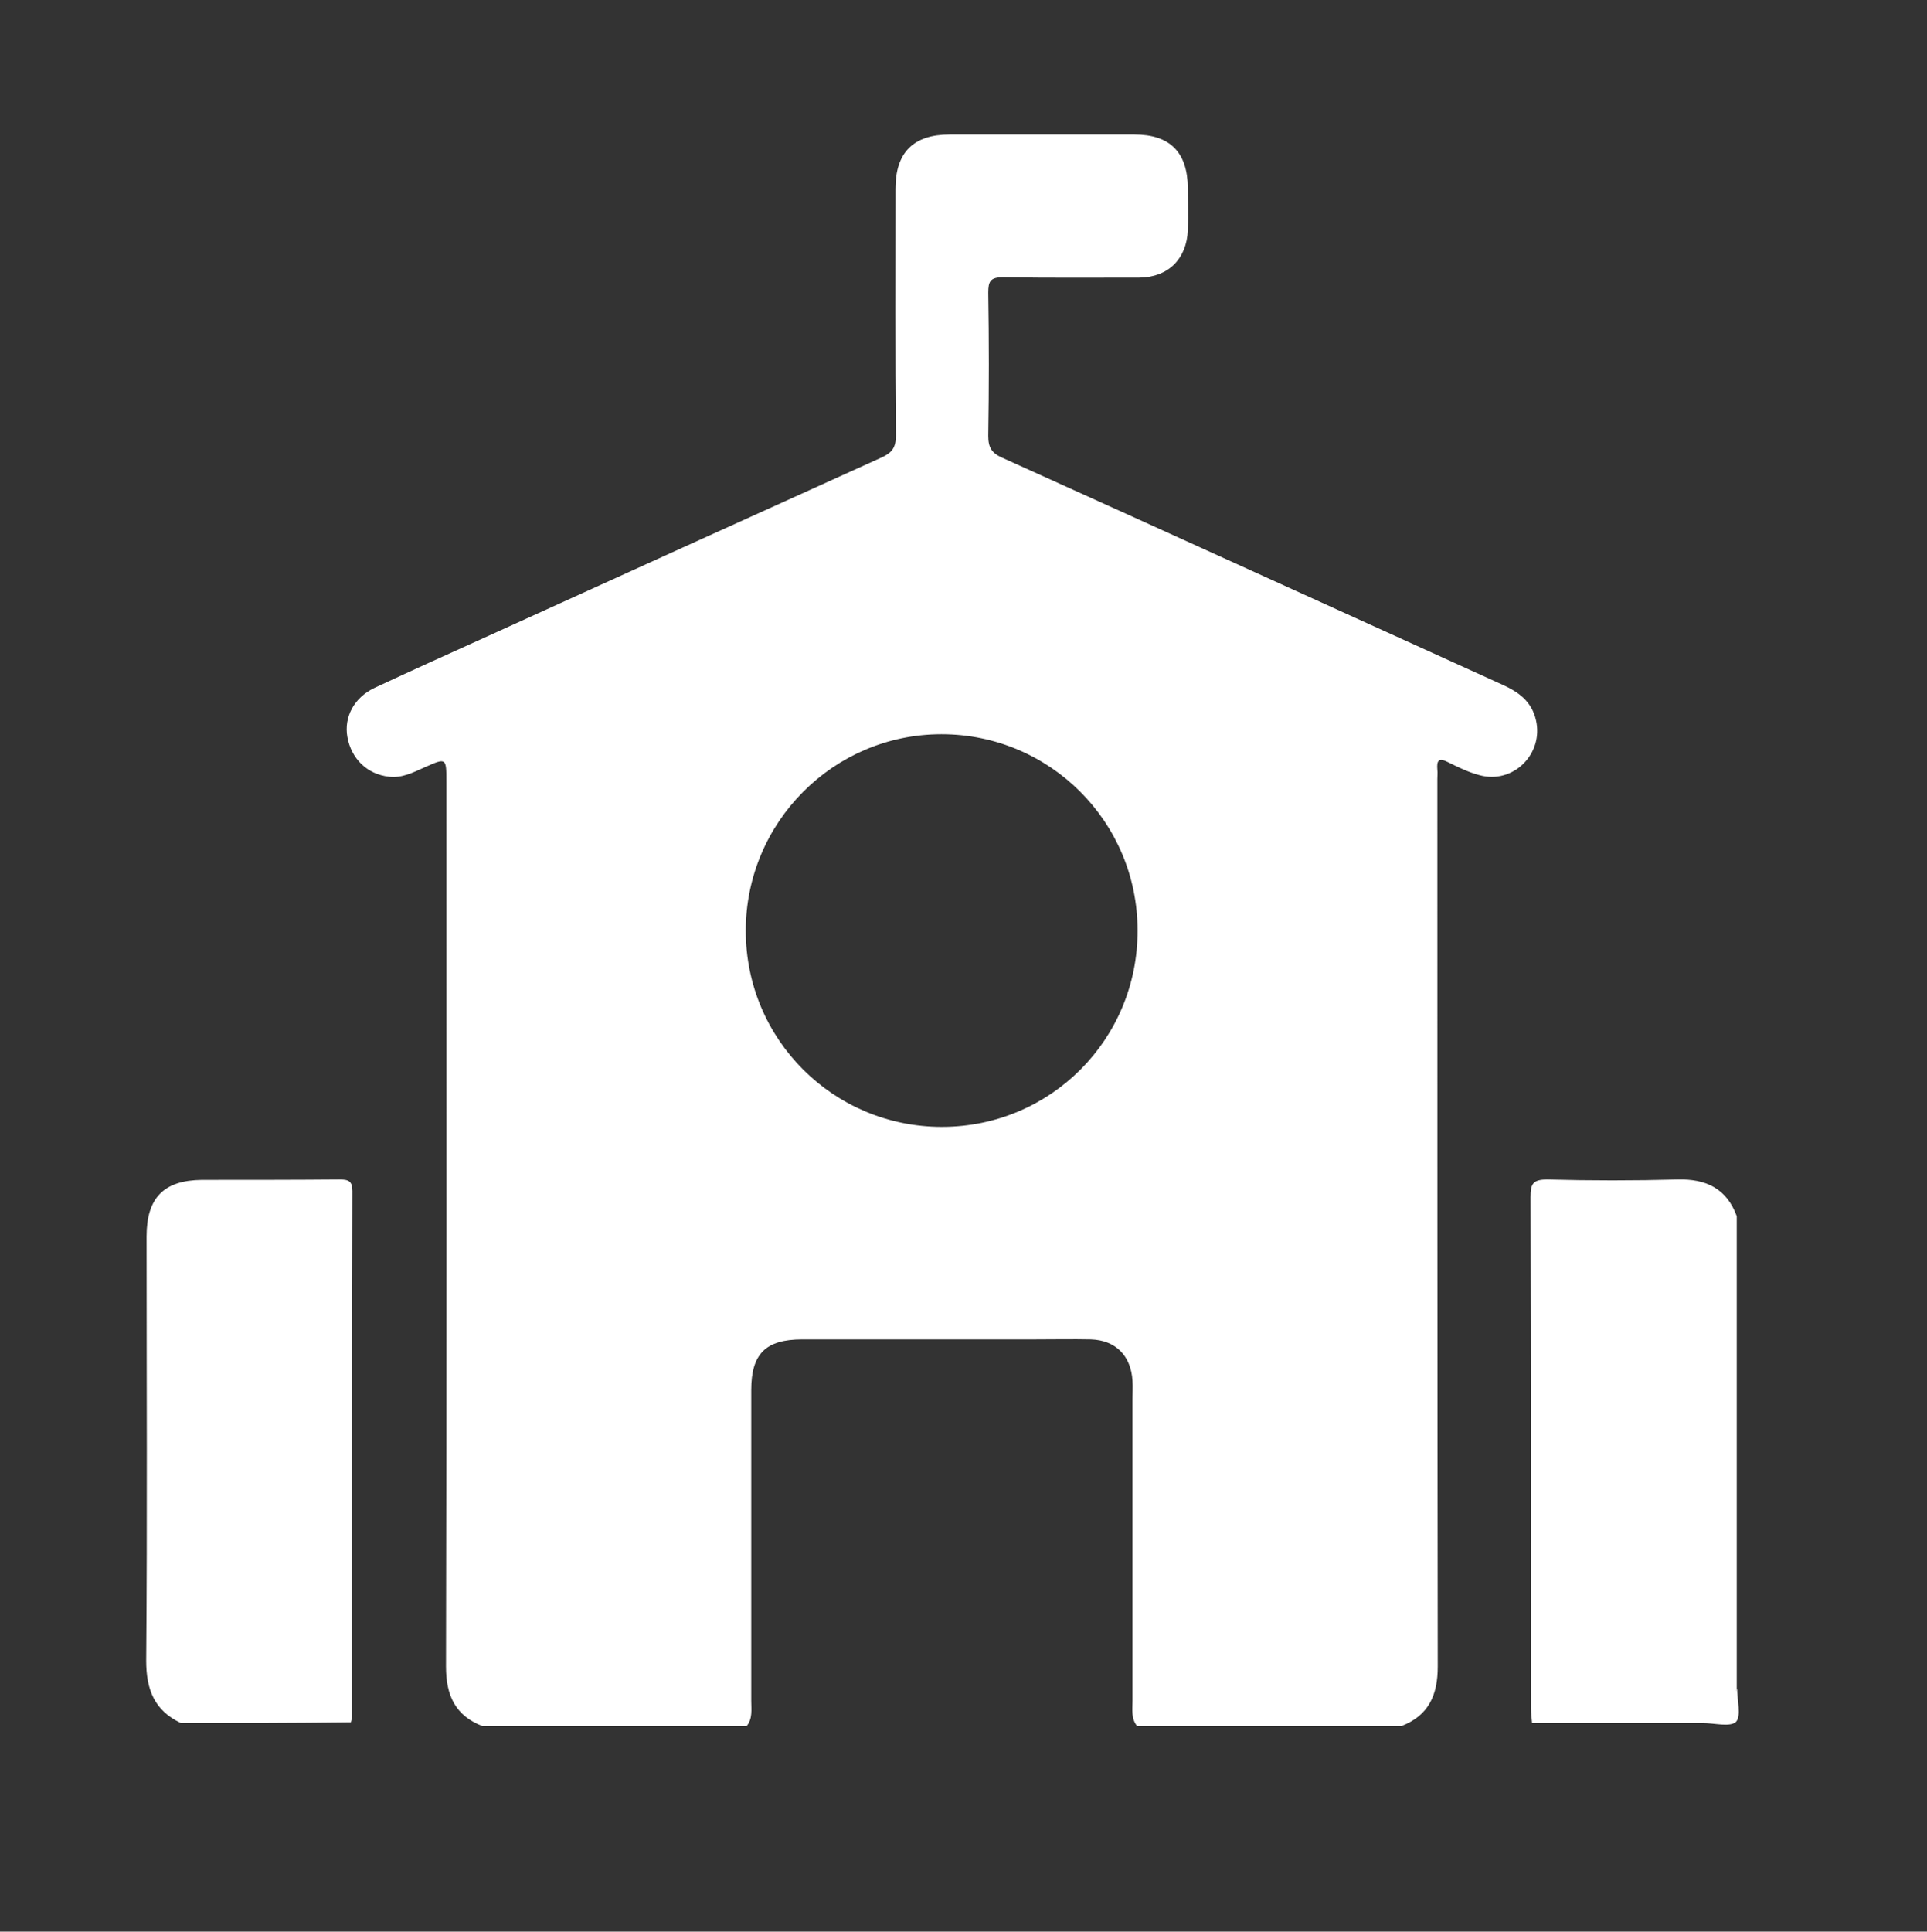 <?xml version="1.0" encoding="utf-8"?>
<!-- Generator: Adobe Illustrator 26.5.0, SVG Export Plug-In . SVG Version: 6.00 Build 0)  -->
<svg version="1.1" id="Capa_1" xmlns="http://www.w3.org/2000/svg" xmlns:xlink="http://www.w3.org/1999/xlink" x="0px" y="0px"
	 viewBox="0 0 494.3 495.4" style="enable-background:new 0 0 494.3 495.4;" xml:space="preserve">
<rect x="0" y="0" width="494.3" height="495.4" fill="#333333" stroke="none"/>
<style type="text/css">
	.st0{fill:#FFFFFF;}
</style>
<path class="st0" d="M46.4,441.9c-6.8-3.2-8.9-8.6-8.9-16c0.3-36.3,0.1-72.5,0.1-108.8c0-9.9,4.4-14.4,14.2-14.5
	c11.8,0,23.6,0,35.4-0.1c2.3,0,3.2,0.5,3.2,3c-0.1,44.9-0.1,89.8-0.1,134.7c0,0.5-0.2,1-0.3,1.5C75.6,441.9,61,441.9,46.4,441.9z"/>
<path class="st0" d="M393,441.9c-0.1-1.3-0.3-2.6-0.3-3.9c0-43.7,0-87.3-0.1-131c0-3.4,0.6-4.5,4.3-4.5c11.1,0.3,22.3,0.3,33.4,0
	c7.3-0.2,12.6,2.3,15.2,9.4c0,40.4,0,80.8,0,121.2c-1,4.8-4,7.7-8.8,8.8C422.2,441.9,407.6,441.9,393,441.9z"/>
<path class="st0" d="M436.8,441.9c3.9-1.9,6.8-4.9,8.8-8.8c0,2.9,1.1,7-0.3,8.5C443.8,443,439.7,441.9,436.8,441.9z"/>
<path class="st0" d="M394,184.7c-1.1-4.8-4.4-7.2-8.6-9.1c-42.8-19.4-85.5-38.9-128.3-58.2c-2.7-1.2-3.6-2.6-3.6-5.6
	c0.2-12.2,0.2-24.4,0-36.7c0-2.9,0.5-4,3.8-4c11.7,0.2,23.4,0.1,35,0.1c7.4-0.1,12.1-4.8,12.4-12.2c0.1-3.6,0-7.2,0-10.8
	c-0.1-9.2-4.6-13.7-13.7-13.7c-15.8,0-31.6,0-47.4,0c-9.3,0-13.9,4.6-13.9,13.9c0,21.1-0.1,42.2,0.1,63.4c0,3-1,4.3-3.6,5.5
	c-34.1,15.4-68.2,30.9-102.3,46.4c-9.3,4.2-18.6,8.4-27.8,12.7c-5.3,2.5-7.9,7.5-7,12.6c1,5.6,5.1,9.6,10.7,10.2
	c3.3,0.4,6.2-1.1,9.1-2.4c5.6-2.5,5.6-2.5,5.6,3.8c0,75.6,0.1,151.2-0.1,226.8c0,7.3,2.3,12.6,9.4,15.3c22.6,0,45.2,0,67.7,0
	c1.6-1.9,1.2-4.3,1.2-6.5c0-26.6,0-53.1,0-79.7c0-9.3,3.7-13,13.1-13c19.9,0,39.8,0,59.7,0c4.8,0,9.6-0.1,14.3,0
	c6.4,0.2,10.3,4.2,10.7,10.6c0.1,1.6,0,3.2,0,4.8c0,25.8,0,51.5,0,77.3c0,2.2-0.4,4.6,1.2,6.5c22.6,0,45.1,0,67.7,0
	c7.1-2.7,9.4-8,9.4-15.3c-0.1-75.9-0.1-151.7-0.1-227.6c0-0.8,0.1-1.6,0-2.4c-0.2-2.3,0.3-3.2,2.8-1.9c2.6,1.3,5.3,2.6,8,3.3
	C388.2,201.2,396,193.3,394,184.7z M241.6,289c-27.8,0-50.3-22.4-50.3-50.3c0-27.8,22.5-50.4,50.2-50.4c27.8,0,50.3,22.5,50.3,50.3
	C291.9,266.5,269.5,289,241.6,289z"/>
</svg>
